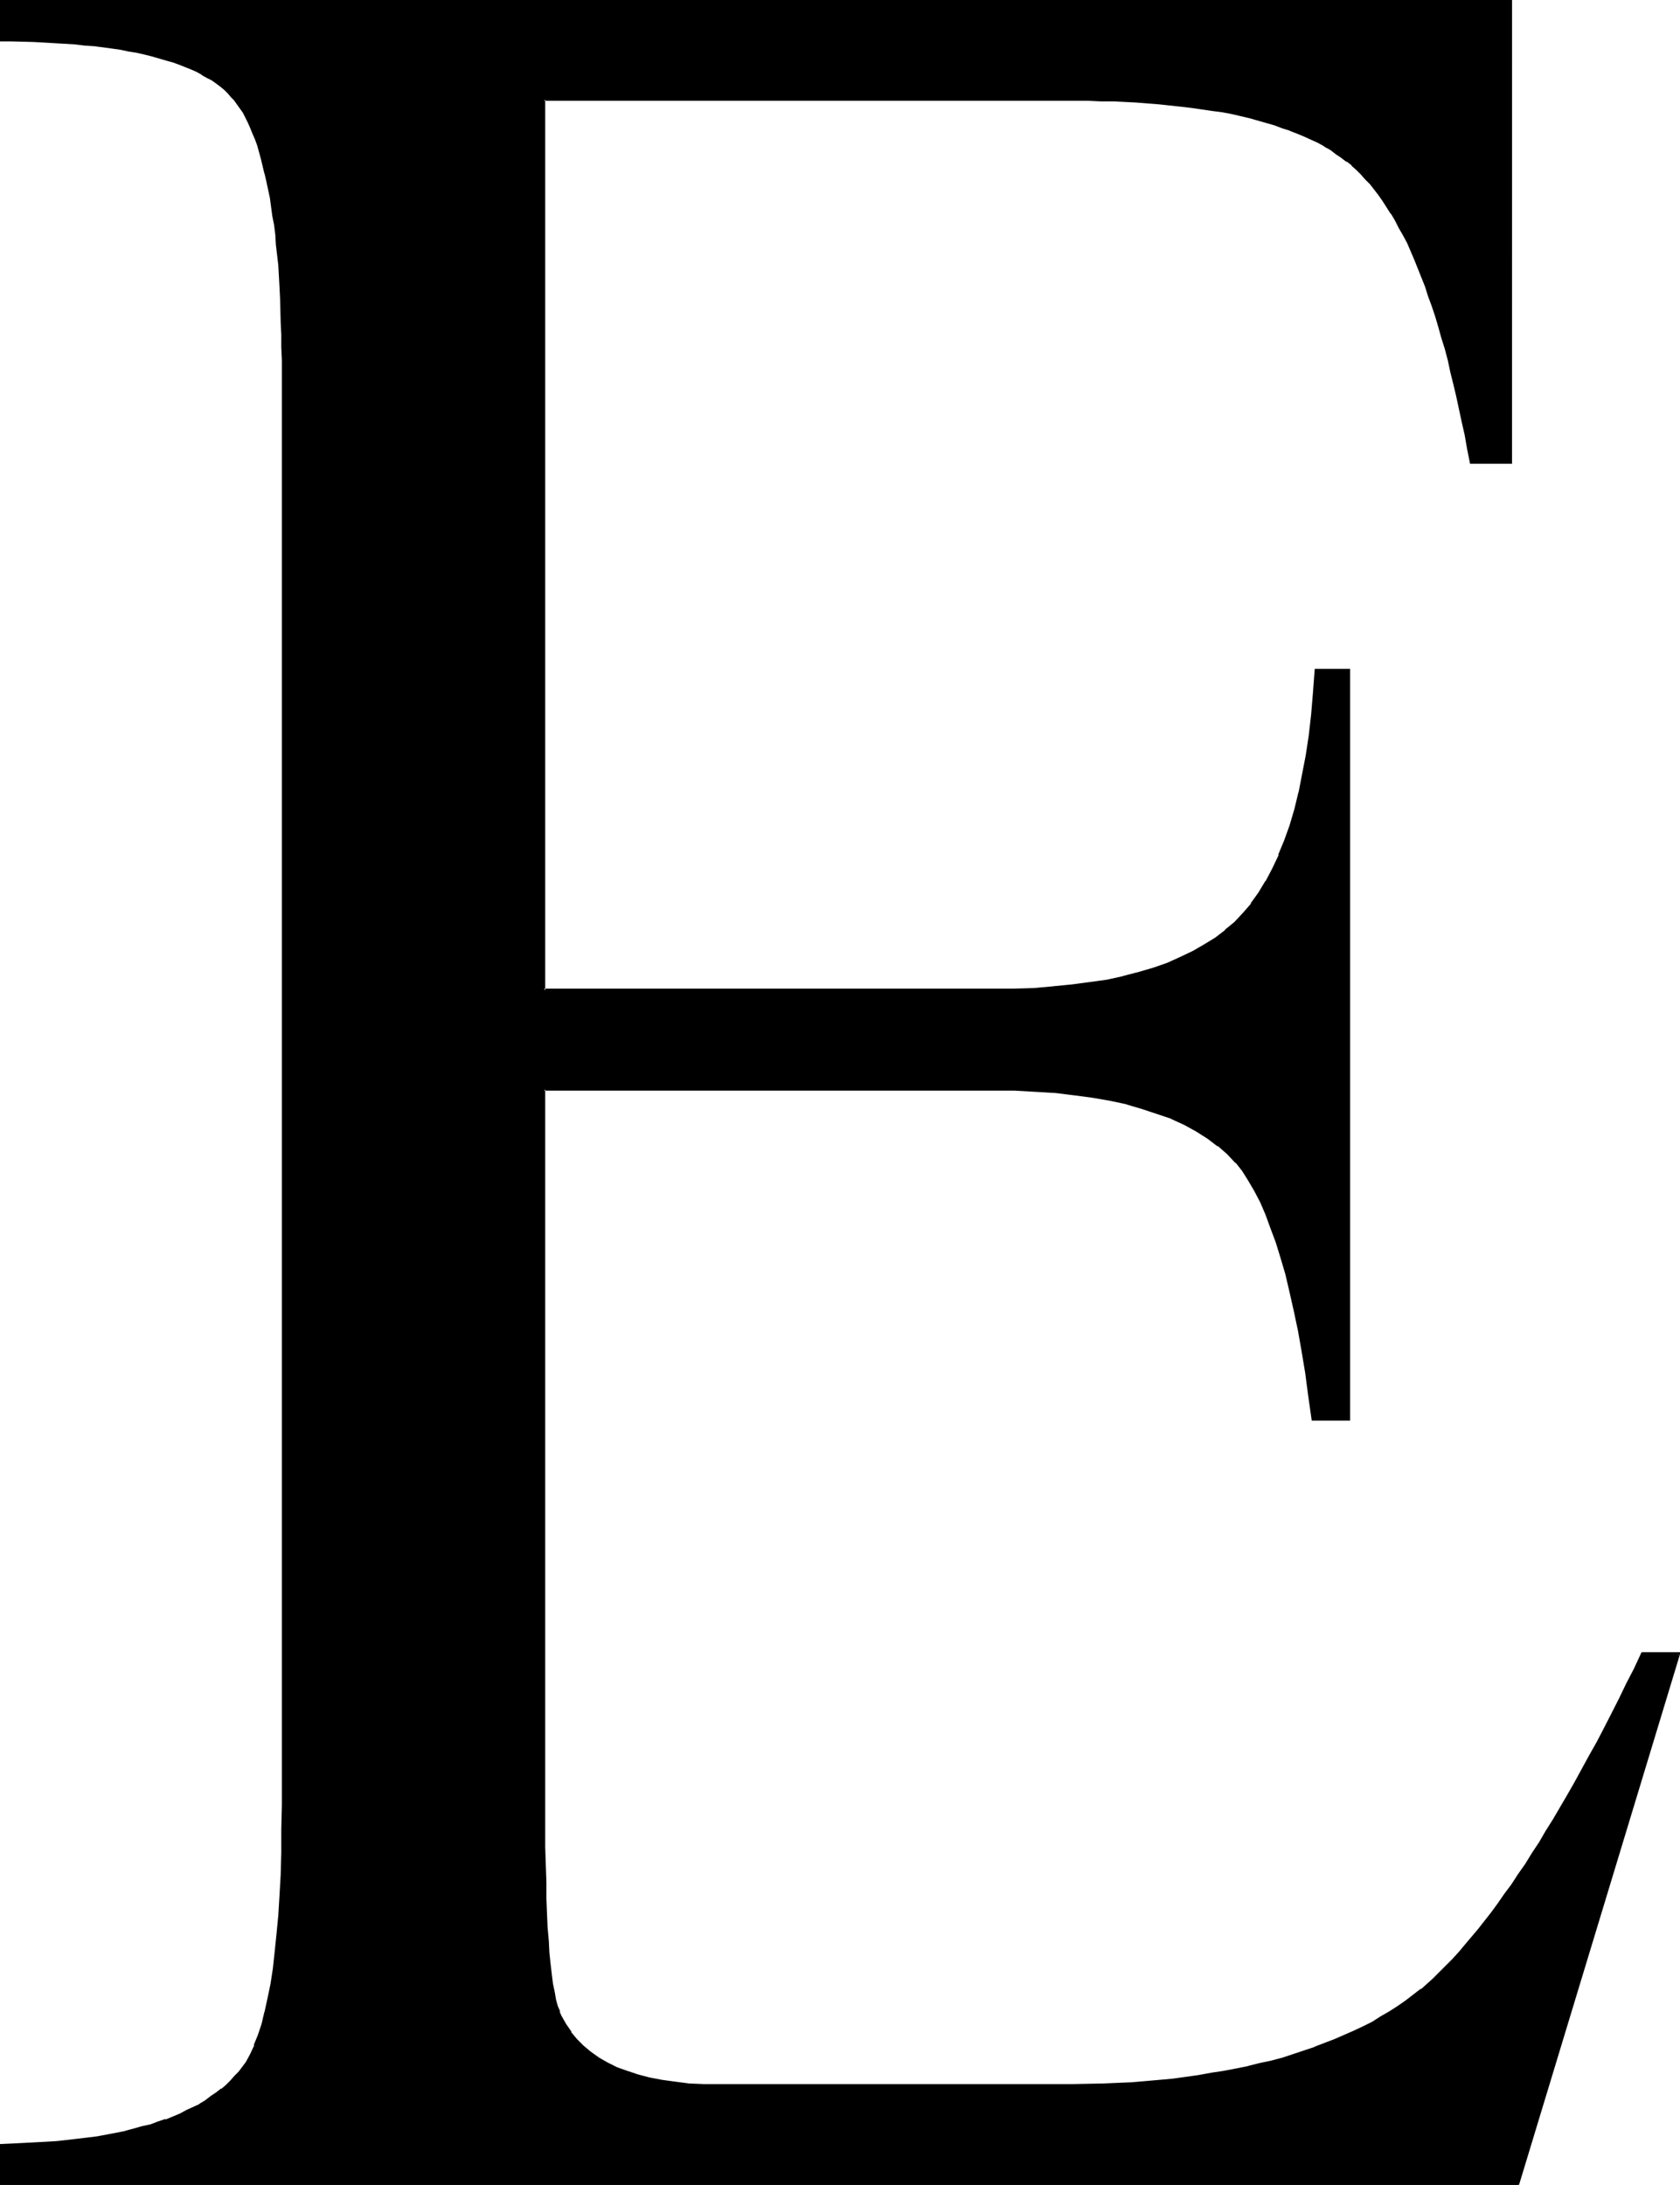 <svg xmlns="http://www.w3.org/2000/svg" fill-rule="evenodd" height="588.515" preserveAspectRatio="none" stroke-linecap="round" viewBox="0 0 2801 3642" width="452.594"><style>.brush1{fill:#000}.pen1{stroke:none}</style><path class="pen1 brush1" d="M2739 2756h60l-269 886H-1v-66h20l20-1 19-1 18-1 19-2 17-1 18-2 16-3 17-2 31-6 15-3 15-3 14-4 13-4 13-4 13-4 12-5 12-5 11-5 11-6 11-5 9-6 10-7 9-6 8-6 8-7 8-8 7-7 7-8 6-8 6-8 7-13 7-15 6-17 6-18 6-21 4-22 5-24 4-26 4-28 3-30 2-31 2-33 2-35 1-37 1-38V558l-1-21-1-20-1-19-1-20-1-18-1-18-1-18-2-17-2-16-2-16-2-16-2-15-3-15-2-14-3-13-3-13-6-25-4-11-3-11-4-11-4-9-4-10-4-9-4-8-4-8-5-8-5-7-5-6-5-6-5-6-7-6-6-5-7-6-8-5-8-5-8-4-9-5-9-4-10-4-10-5-11-3-11-4-24-6-12-3-13-3-14-3-14-2-14-3-15-1-15-2-16-2-16-1-17-2-17-1-17-1H56l-19-1H-1V1h2520v770h-66l-4-23-5-23-4-22-9-43-5-20-5-20-5-20-5-19-5-18-5-19-6-17-6-17-5-17-6-16-6-15-6-15-6-15-6-14-6-14-7-13-7-12-6-12-7-12-7-10-7-11-7-10-7-10-7-9-8-8-7-8-8-7-8-7-8-7-9-7-9-6-10-7-10-6-11-6-11-5-11-6-12-4-13-5-12-5-14-4-13-5-14-3-15-4-30-7-16-3-16-3-33-5-18-2-36-3-19-2-19-1-20-1-20-1-21-1H907v1485h748l35-1 34-1 33-2 31-3 29-4 29-5 27-6 26-6 25-8 23-8 22-9 21-11 19-10 18-12 17-13 15-14 15-14 13-17 13-18 12-19 11-21 11-23 9-24 9-25 8-27 7-29 7-30 6-32 4-33 4-35 4-36 2-37h55v1248h-60l-5-40-6-38-6-36-6-35-6-33-7-31-8-29-7-28-8-26-9-24-9-22-9-21-10-19-10-18-10-15-11-14-14-15-16-14-18-12-19-12-20-11-22-10-23-9-25-8-26-7-28-6-29-5-30-5-32-3-34-3-35-1H907v1293l1 29 1 27 1 25 1 23 1 22 2 21 2 18 2 18 2 15 2 14 3 13 3 11 3 9 3 7 8 14 8 13 10 13 11 11 13 10 13 10 15 8 16 8 17 7 18 6 20 5 20 3 22 4 24 2 24 2h617l25-1 25-1 23-1 24-1 23-2 23-2 22-2 22-3 22-3 21-3 21-4 20-3 20-5 20-4 19-5 18-5 19-6 18-5 17-6 34-13 16-7 16-8 16-7 15-8 14-9 14-8 14-9 14-9 13-10 12-9 11-9 10-10 10-10 11-10 11-12 11-11 10-12 11-13 11-14 11-13 11-15 11-15 12-15 11-16 11-17 12-17 11-18 12-19 11-19 12-19 24-41 12-21 12-22 13-22 12-23 12-23 12-24 13-25 13-25 12-25 13-27z"/><path class="pen1 brush1" d="m2741 2757-2 2h60l-2-3-270 885 3-1H-1l2 2v-66l-2 2h20l20-1 19-1 18-1h1l18-2 18-1 17-2 17-2 16-3 32-5 14-3h1l14-4 14-4 14-4 13-4 13-4 12-5 12-5 11-5 11-6 11-5 10-6 9-6 9-7 9-6v-1l8-7 8-7 7-7 7-8 6-8 6-8v-1l7-13 7-15 7-17 6-19 5-20v-1l5-22 4-24 5-26 3-28 3-29 3-31v-1l2-33 2-35 1-37v-38l1-41V600l-1-21v-21l-1-21-1-39-1-20-1-18v-1l-2-17-1-18-2-17-1-17-3-16-2-15-2-15-2-15-3-14-3-14-3-12v-1l-6-24-3-12-4-11-3-10v-1l-4-9h-1l-3-10-5-9-4-8-4-8v-1l-5-7-5-7-4-6-1-1-5-6-6-6-6-6-7-5-7-6-7-5-8-5-9-5-9-4-9-4-10-4-10-5h-1l-10-4-11-3-24-7-13-3-13-3-13-2-14-3-15-2-14-2-16-2-16-1-16-2-16-1h-1l-17-1-17-1-18-1-38-1H-1l2 3V1l-2 2h2520l-3-2v770l3-3h-66l2 3-4-24-4-22-5-22-9-43-5-21-5-20-5-20-4-19-6-18-5-18-6-18-5-17-6-16-5-16v-1l-6-15-6-15h-1l-6-15-6-14-6-14-7-13-6-12-7-12-7-12-7-11-7-10-7-11-7-9-7-9-8-9-8-8-7-7-8-7h-1l-8-7v-1l-9-6-9-7-10-6-10-6-11-6-11-5-11-6-12-5-13-5-13-4-13-5-13-4-14-4-15-3-30-7-16-4-16-2-34-5-18-2-36-4-38-3-20-1h-20l-21-1H905v1489h785l34-2 33-2 31-3 30-4 29-5 26-5h1l26-7 25-8 23-8 22-9 21-11 19-10h1l18-12 16-13h1l15-14 14-15 14-16 13-19 12-19 11-21 11-23 10-24 9-26 8-27 7-28v-1h-5v-1l-7 29-8 27-9 25-10 24h1l-11 23-11 21v-1l-12 20-13 18h1l-14 16-14 15-16 13h1l-17 13-18 11-19 11-21 10-22 10-23 8-24 7-27 7h1l-27 6-29 4-30 4-31 3h1l-33 3-34 1H907l2 3V166l-2 2h907l21 1h21l20 1 20 1h-1l38 3 37 4 17 2 34 5 16 2 16 3 30 7 14 4 14 4 14 4 13 5 13 4h-1l13 5 12 5 11 5 11 5 11 6h-1l11 6 9 7 9 6 9 7v-1l9 7h-1l8 7 8 8 7 8 8 8 7 9 7 9 7 10 7 11 7 11v-1l7 12 6 12 7 12 7 13 6 14 6 14 6 15 6 15 6 15 5 16 6 16 6 18 5 17 5 18 6 19 5 19 4 19 5 20 5 21 9 42 5 22 4 23 5 25h70V-1H-3v70h21l38 1 18 1 17 1 17 1 17 1 16 2 16 1 15 2 15 2 14 2 14 3 13 2 13 3 12 3 24 7 11 3 11 4 10 4 10 4 9 4 9 5h-1l9 5 8 4 7 5 8 6 6 5 6 6 5 6 6 6-1-1 5 7 5 7 5 7 4 8 4 8 4 9 4 10 4 9 4 11 3 11 3 11 6 25v-1l3 13 3 14 3 14 2 15 2 15 3 15 2 16 1 17 2 17 2 17 1 18 1 18 1 20 1 39 1 21v21l1 21v2409l-1 41v38l-1 37-2 35-2 33-3 31-3 29-3 28-4 26-5 24-5 23v-1l-5 21-6 18-7 17h1l-7 15-7 13-6 8-6 8-7 7-7 8-7 7-8 7v-1l-9 7-9 6-9 7-10 6h1l-11 5-11 5-11 6-12 5-12 5v-1l-12 4-13 5-14 3-14 4-15 4h1l-15 3-32 6-16 2-17 2-17 2-18 2-18 1-18 1-19 1-20 1-22 1v70h2535l270-890h-65l4 3z"/><path class="pen1 brush1" d="m2170 1321 6-30 6-31 5-34 4-34 3-36v-1l3-37-3 2h55l-2-2v1248l2-3h-60l2 2-5-39-5-38-6-36-6-35-7-33-7-32-7-29-8-28-8-26-9-24-8-22h-1l-9-21-10-19v-1l-10-17-10-16-11-14-14-15-17-13v-1l-17-12-19-12h-1l-20-11-22-10v-1l-23-8-25-8-26-8h-1l-27-6-29-5-31-4-32-4-33-2h-1l-35-1-36-1-750 1v1295l1 29v27l1 25 1 23 2 22v1l2 20 1 19 2 17 3 15 2 14 2 13 4 11 3 9v1l3 7 8 14v1l8 13h1l9 12 12 11 12 11 14 10 15 9 16 7v1l17 6 18 6 20 5 21 4 22 3 23 3h1l24 1h617l50-1 23-1 24-2 24-1 22-2 23-3 22-2 21-3 21-4 21-3 20-4 20-4h1l19-5 20-4 18-6 19-5 18-6 17-6 34-13 16-7 16-8 16-7 15-8 14-8h1l14-9 14-9 13-9 13-10 13-9v-1l10-8 11-10 10-10 11-11 10-11 11-11 11-13 11-13 11-13 11-14 11-15 11-15 12-15 11-16 11-17 12-17 11-18 12-18 12-19 11-20 24-40v-1l12-21 12-22 13-22 12-23 12-23 25-49 13-25 12-25 13-27-4-3-13 28-13 25-12 25-25 49-12 23-13 23-12 22-12 22-12 21-24 41-12 19-11 19-12 18-11 18-12 17-11 17-12 16-11 16-11 15-11 14-11 14-11 13-11 13-10 12-11 12-11 11-10 10-11 11-10 9-10 9v-1l-13 10-13 10-13 9-14 9-14 8-14 9-16 8-15 7-16 7-16 7-34 13h1l-18 6-18 6-18 6-19 5-19 4-20 5h1l-20 4-21 4-20 3-22 4-21 3-22 3-22 2-23 2-23 2-24 1-23 1-50 1h-617l-24-1-23-3-22-3-21-4-19-5-18-6-17-6-16-8-14-8-14-10-12-10-11-11-10-12h1l-9-13-8-14-3-7h1l-4-9-3-11-2-12-3-14-2-16-2-17-2-19-1-20-2-22-1-23-1-25v-27l-1-29-1-30V1816l-2 2h784l35 2 34 2 32 4 30 4 29 5 28 6h-1l27 8 24 8 24 8h-1l22 10 20 11 19 12 17 13v-1l16 14 14 15v-1l11 14 10 16 10 17 10 19 9 21 8 22 9 24 8 26 8 27 7 30 7 31 7 33 6 34 6 36 5 38 6 42h64V1115h-59l-3 40-3 36-4 35-5 33-6 31-6 31h5z"/></svg>
